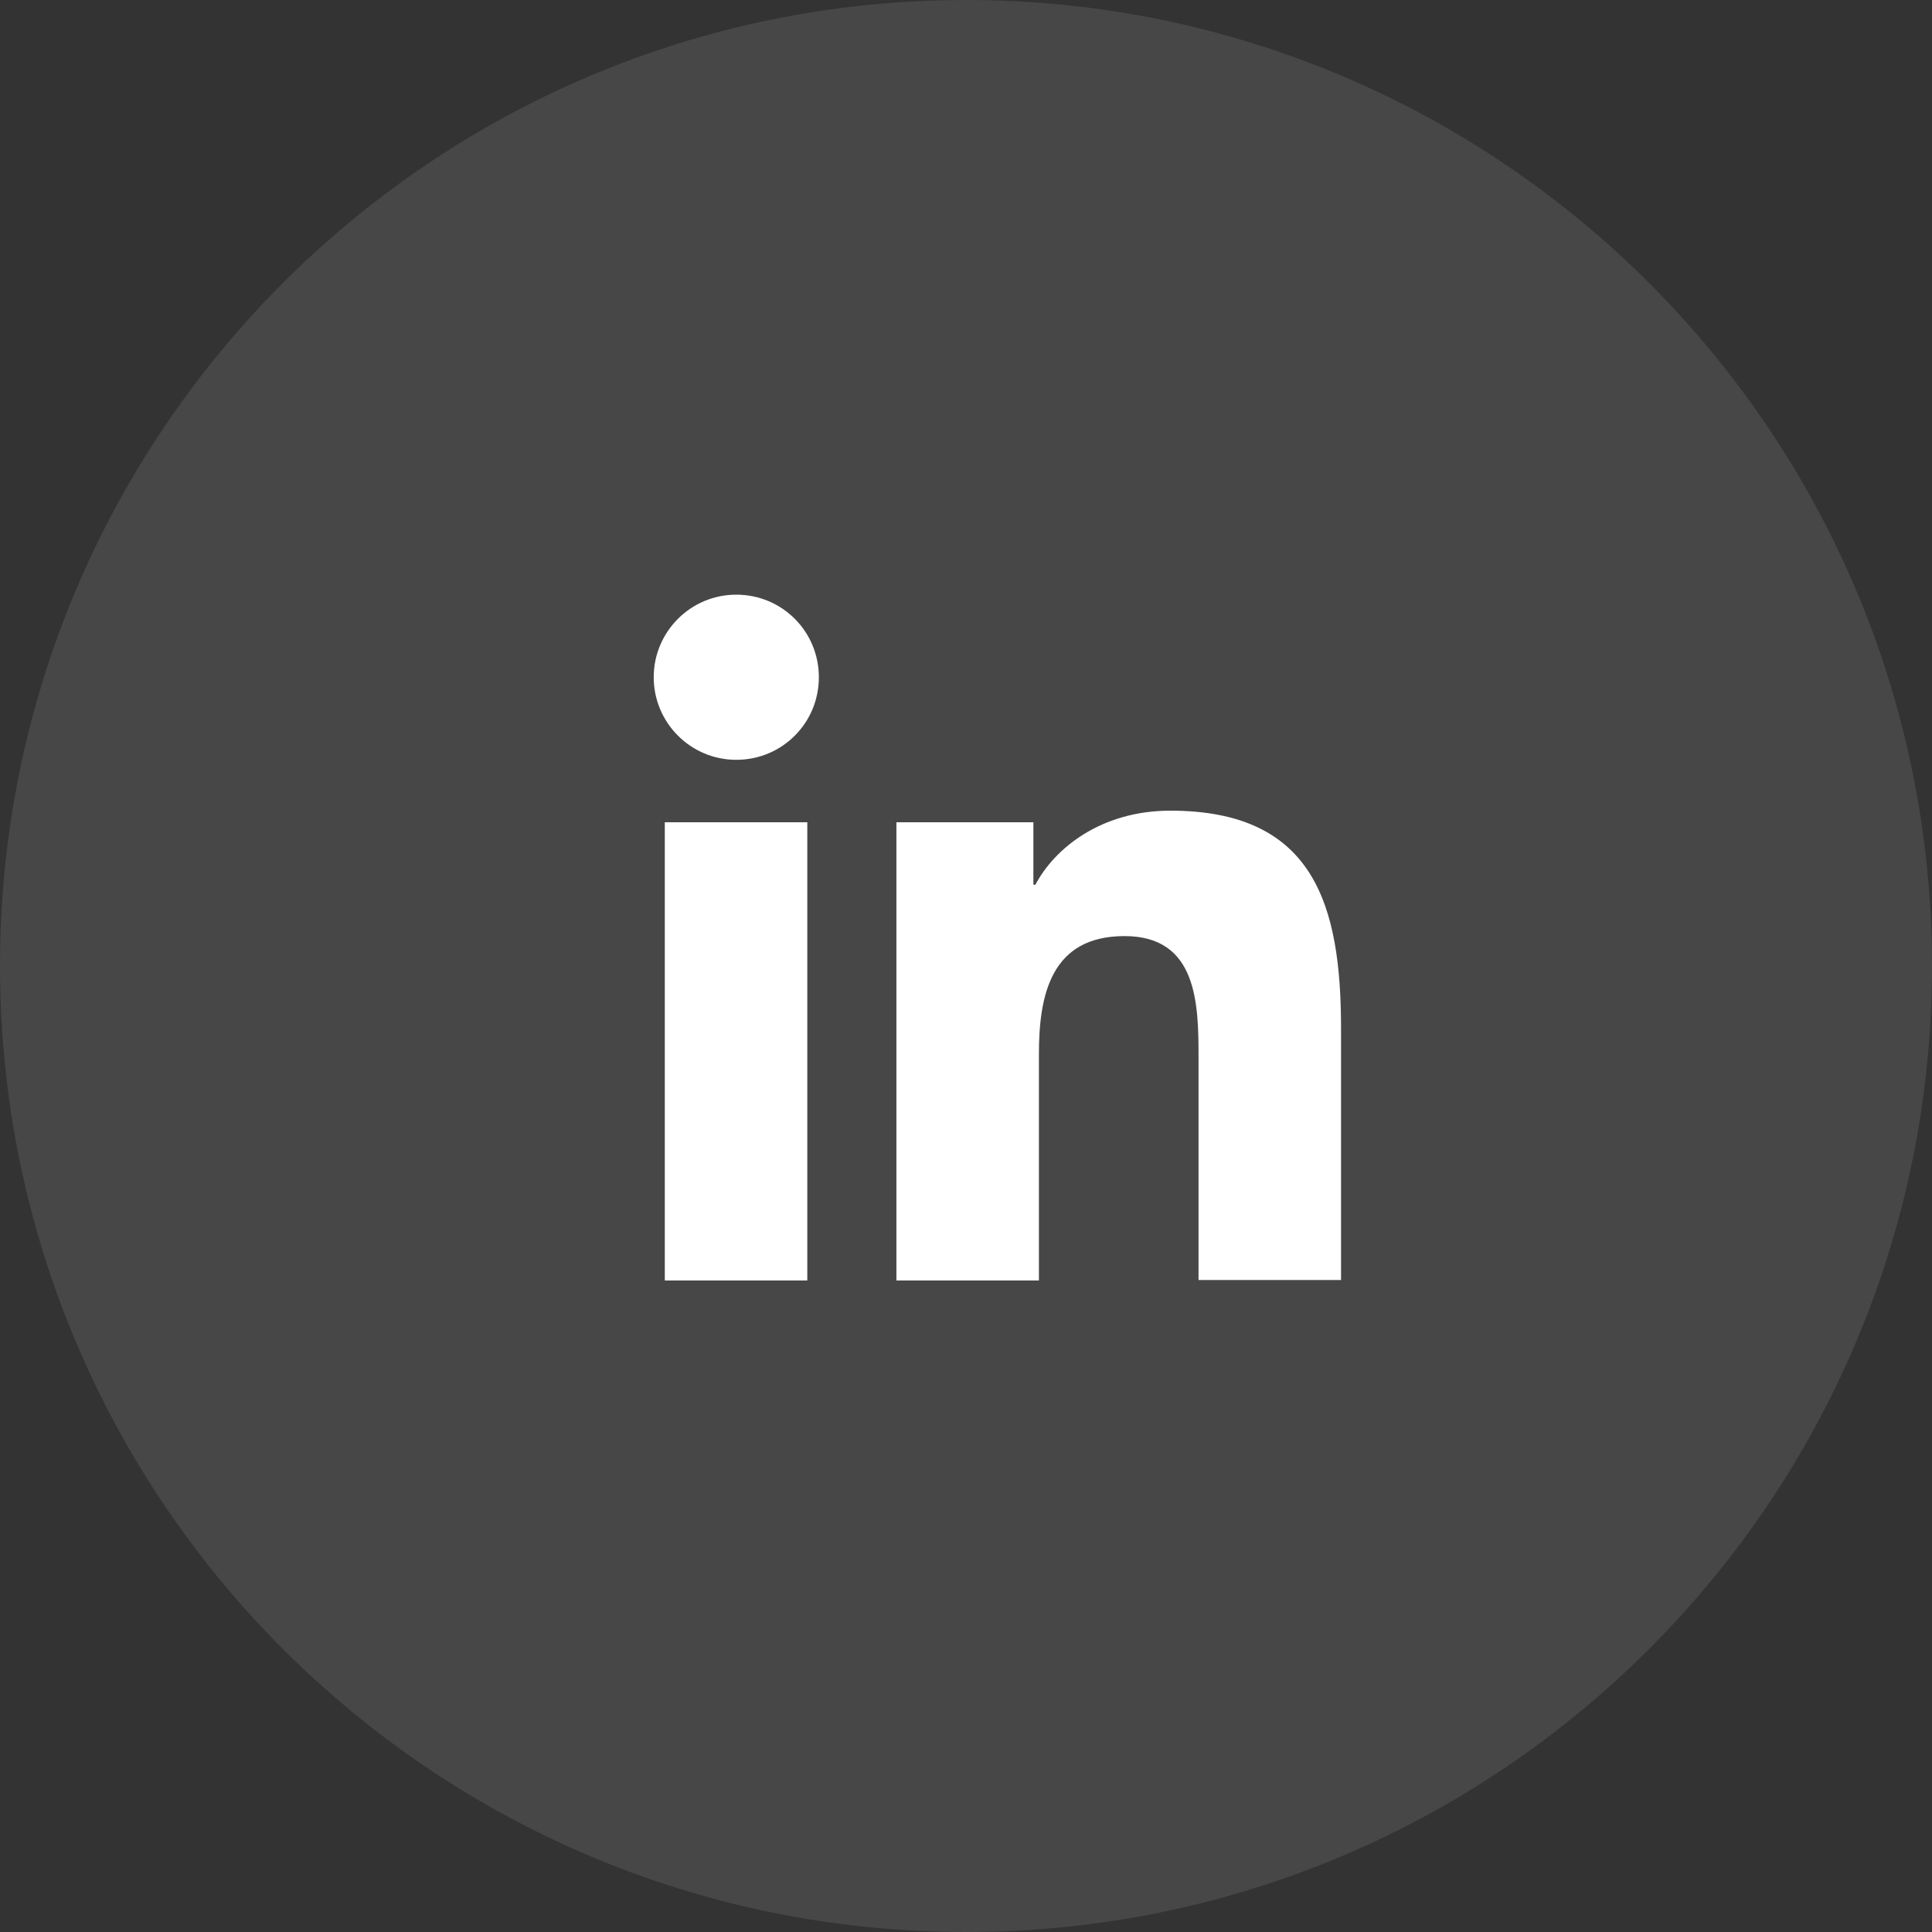<?xml version="1.0" encoding="UTF-8"?>
<svg xmlns="http://www.w3.org/2000/svg" width="50" height="50" viewBox="0 0 50 50" fill="none">
  <rect x="0" y="0" width="50" height="50" fill="#333333" stroke="none"/>
  <g clip-path="url(#clip0_208_574)">
    <path d="M25 50C38.807 50 50 38.807 50 25C50 11.193 38.807 0 25 0C11.193 0 0 11.193 0 25C0 38.807 11.193 50 25 50Z" fill="white" fill-opacity="0.1"></path>
    <path d="M17.205 21.28H20.893V33.139H17.205V21.28ZM19.055 15.39C20.241 15.39 21.192 16.341 21.192 17.527C21.192 18.713 20.241 19.664 19.055 19.664C17.869 19.664 16.918 18.7 16.918 17.527C16.918 16.354 17.869 15.39 19.055 15.39Z" fill="white"></path>
    <path d="M23.212 21.28H26.744V22.896H26.796C27.291 21.958 28.49 20.98 30.289 20.98C34.016 20.98 34.706 23.43 34.706 26.623V33.126H31.018V27.366C31.018 25.985 30.992 24.226 29.103 24.226C27.213 24.226 26.887 25.724 26.887 27.275V33.139H23.199V21.28H23.212Z" fill="white"></path>
  </g>
  <defs>
    <clipPath id="clip0_208_574">
      <rect width="50" height="50" fill="white"></rect>
    </clipPath>
  </defs>
</svg>
